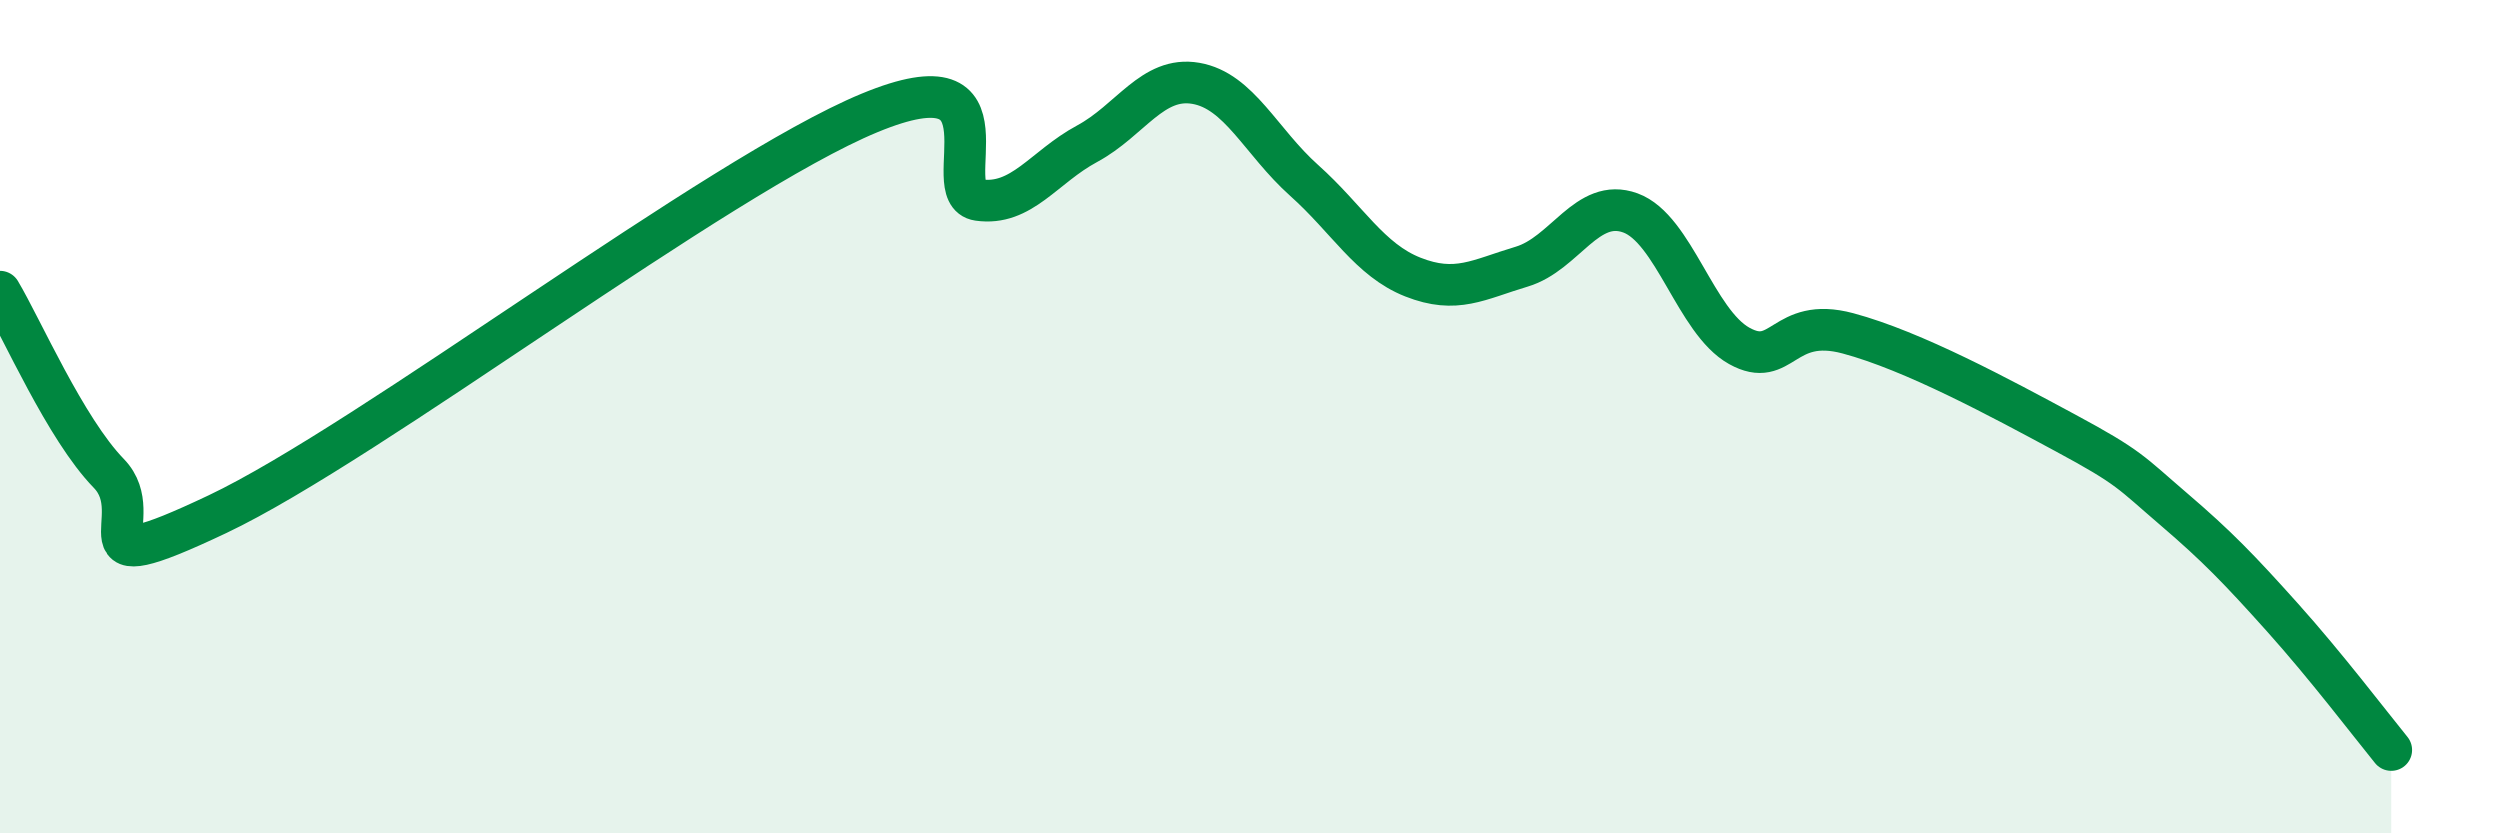 
    <svg width="60" height="20" viewBox="0 0 60 20" xmlns="http://www.w3.org/2000/svg">
      <path
        d="M 0,7 C 0.52,7.87 1.57,10.29 2.61,11.36 C 3.65,12.43 1.57,14.07 5.22,12.34 C 8.87,10.61 17.22,4.22 20.87,2.71 C 24.52,1.2 22.44,4.65 23.48,4.8 C 24.52,4.95 25.05,4.01 26.09,3.45 C 27.13,2.89 27.66,1.82 28.7,2 C 29.74,2.18 30.26,3.4 31.3,4.33 C 32.34,5.26 32.87,6.24 33.91,6.65 C 34.95,7.06 35.48,6.71 36.52,6.4 C 37.56,6.09 38.09,4.73 39.13,5.11 C 40.17,5.49 40.7,7.72 41.74,8.3 C 42.78,8.88 42.78,7.58 44.35,8 C 45.92,8.42 48.01,9.55 49.57,10.39 C 51.13,11.23 51.13,11.33 52.17,12.22 C 53.21,13.11 53.74,13.66 54.78,14.82 C 55.82,15.98 56.87,17.36 57.39,18L57.39 20L0 20Z"
        fill="#008740"
        opacity="0.1"
        stroke-linecap="round"
        stroke-linejoin="round"
      />
      <path
        d="M 0,7 C 0.52,7.87 1.57,10.29 2.61,11.36 C 3.65,12.43 1.57,14.07 5.22,12.34 C 8.87,10.61 17.22,4.22 20.87,2.71 C 24.52,1.2 22.44,4.65 23.48,4.8 C 24.52,4.95 25.05,4.01 26.09,3.45 C 27.13,2.89 27.66,1.82 28.7,2 C 29.74,2.18 30.26,3.4 31.3,4.33 C 32.34,5.26 32.87,6.24 33.91,6.65 C 34.95,7.06 35.48,6.71 36.52,6.4 C 37.56,6.09 38.09,4.73 39.13,5.11 C 40.17,5.49 40.7,7.72 41.74,8.3 C 42.78,8.88 42.78,7.58 44.35,8 C 45.92,8.42 48.01,9.55 49.57,10.39 C 51.13,11.23 51.13,11.33 52.17,12.22 C 53.21,13.11 53.74,13.66 54.78,14.82 C 55.82,15.98 56.87,17.36 57.39,18"
        stroke="#008740"
        stroke-width="1"
        fill="none"
        stroke-linecap="round"
        stroke-linejoin="round"
      />
    </svg>
  